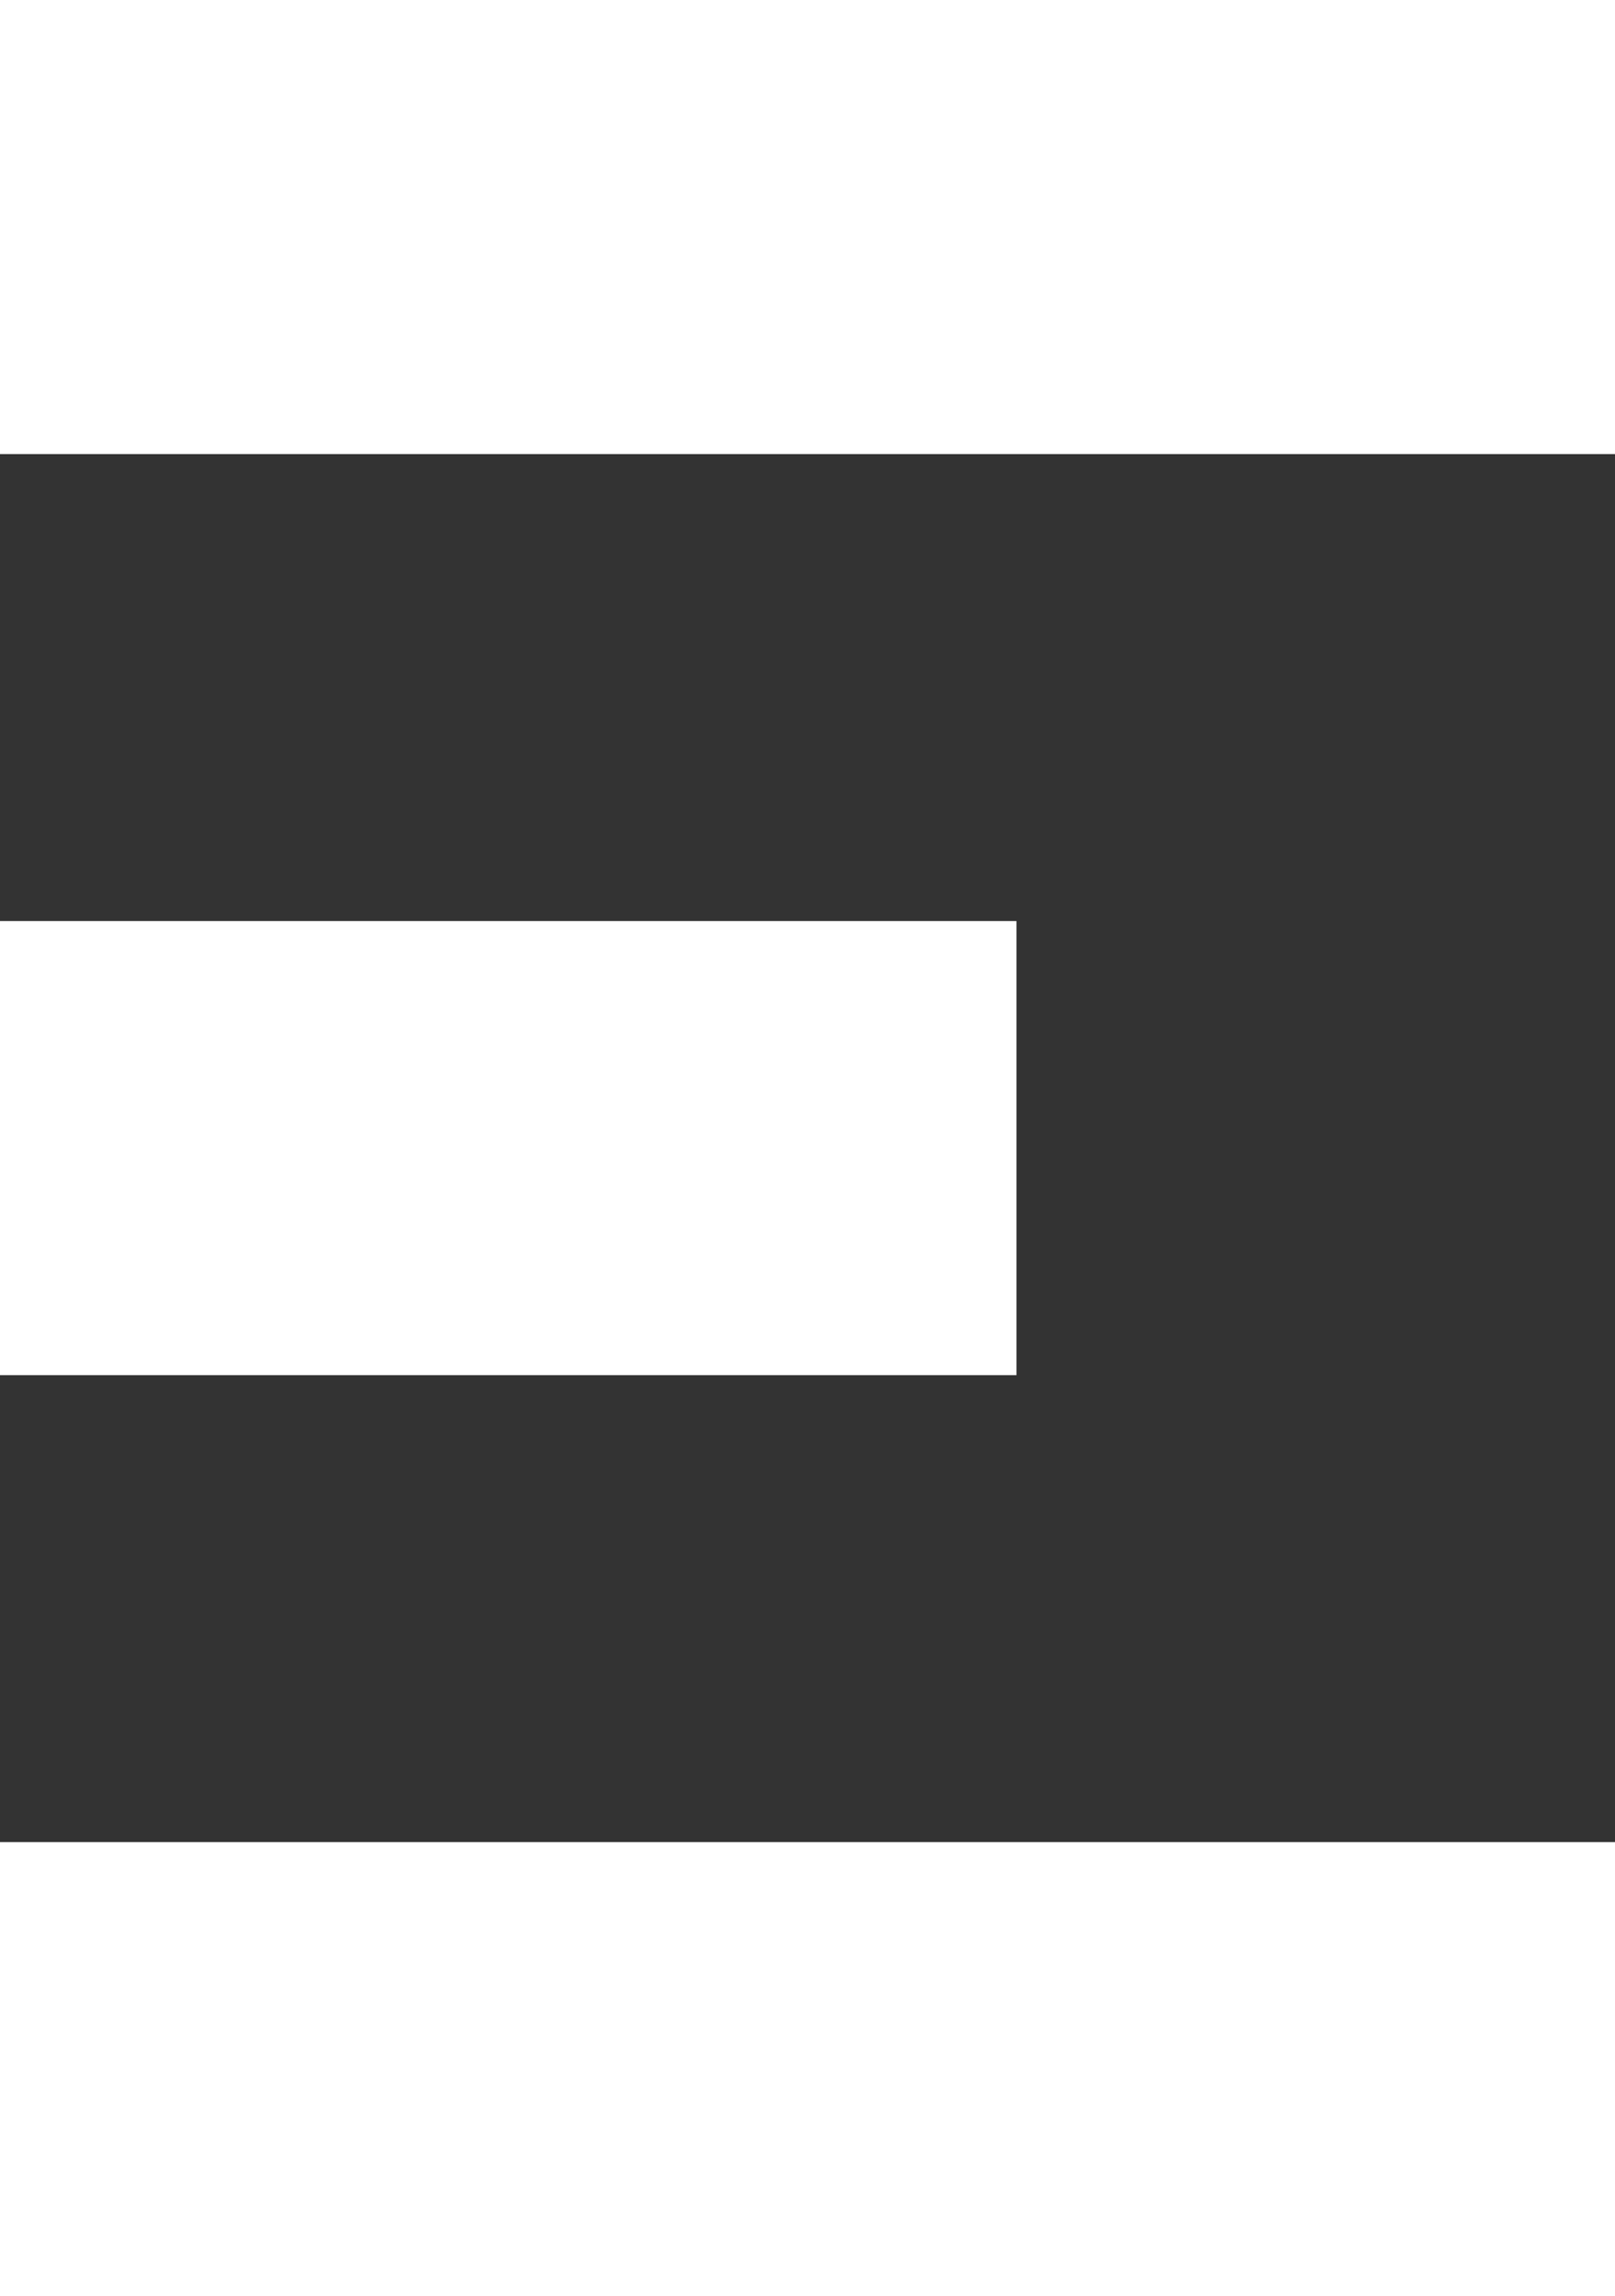 <svg width="626" height="890" viewBox="0 0 626 890" fill="none" xmlns="http://www.w3.org/2000/svg">
<rect x="0" y="0" width="626" height="890" fill="#333333" stroke="none"/>
<rect y="714" width="626" height="176" fill="white"/>
<rect width="626" height="176" fill="white"/>
<rect y="357" width="394" height="176" fill="white"/>
</svg>
